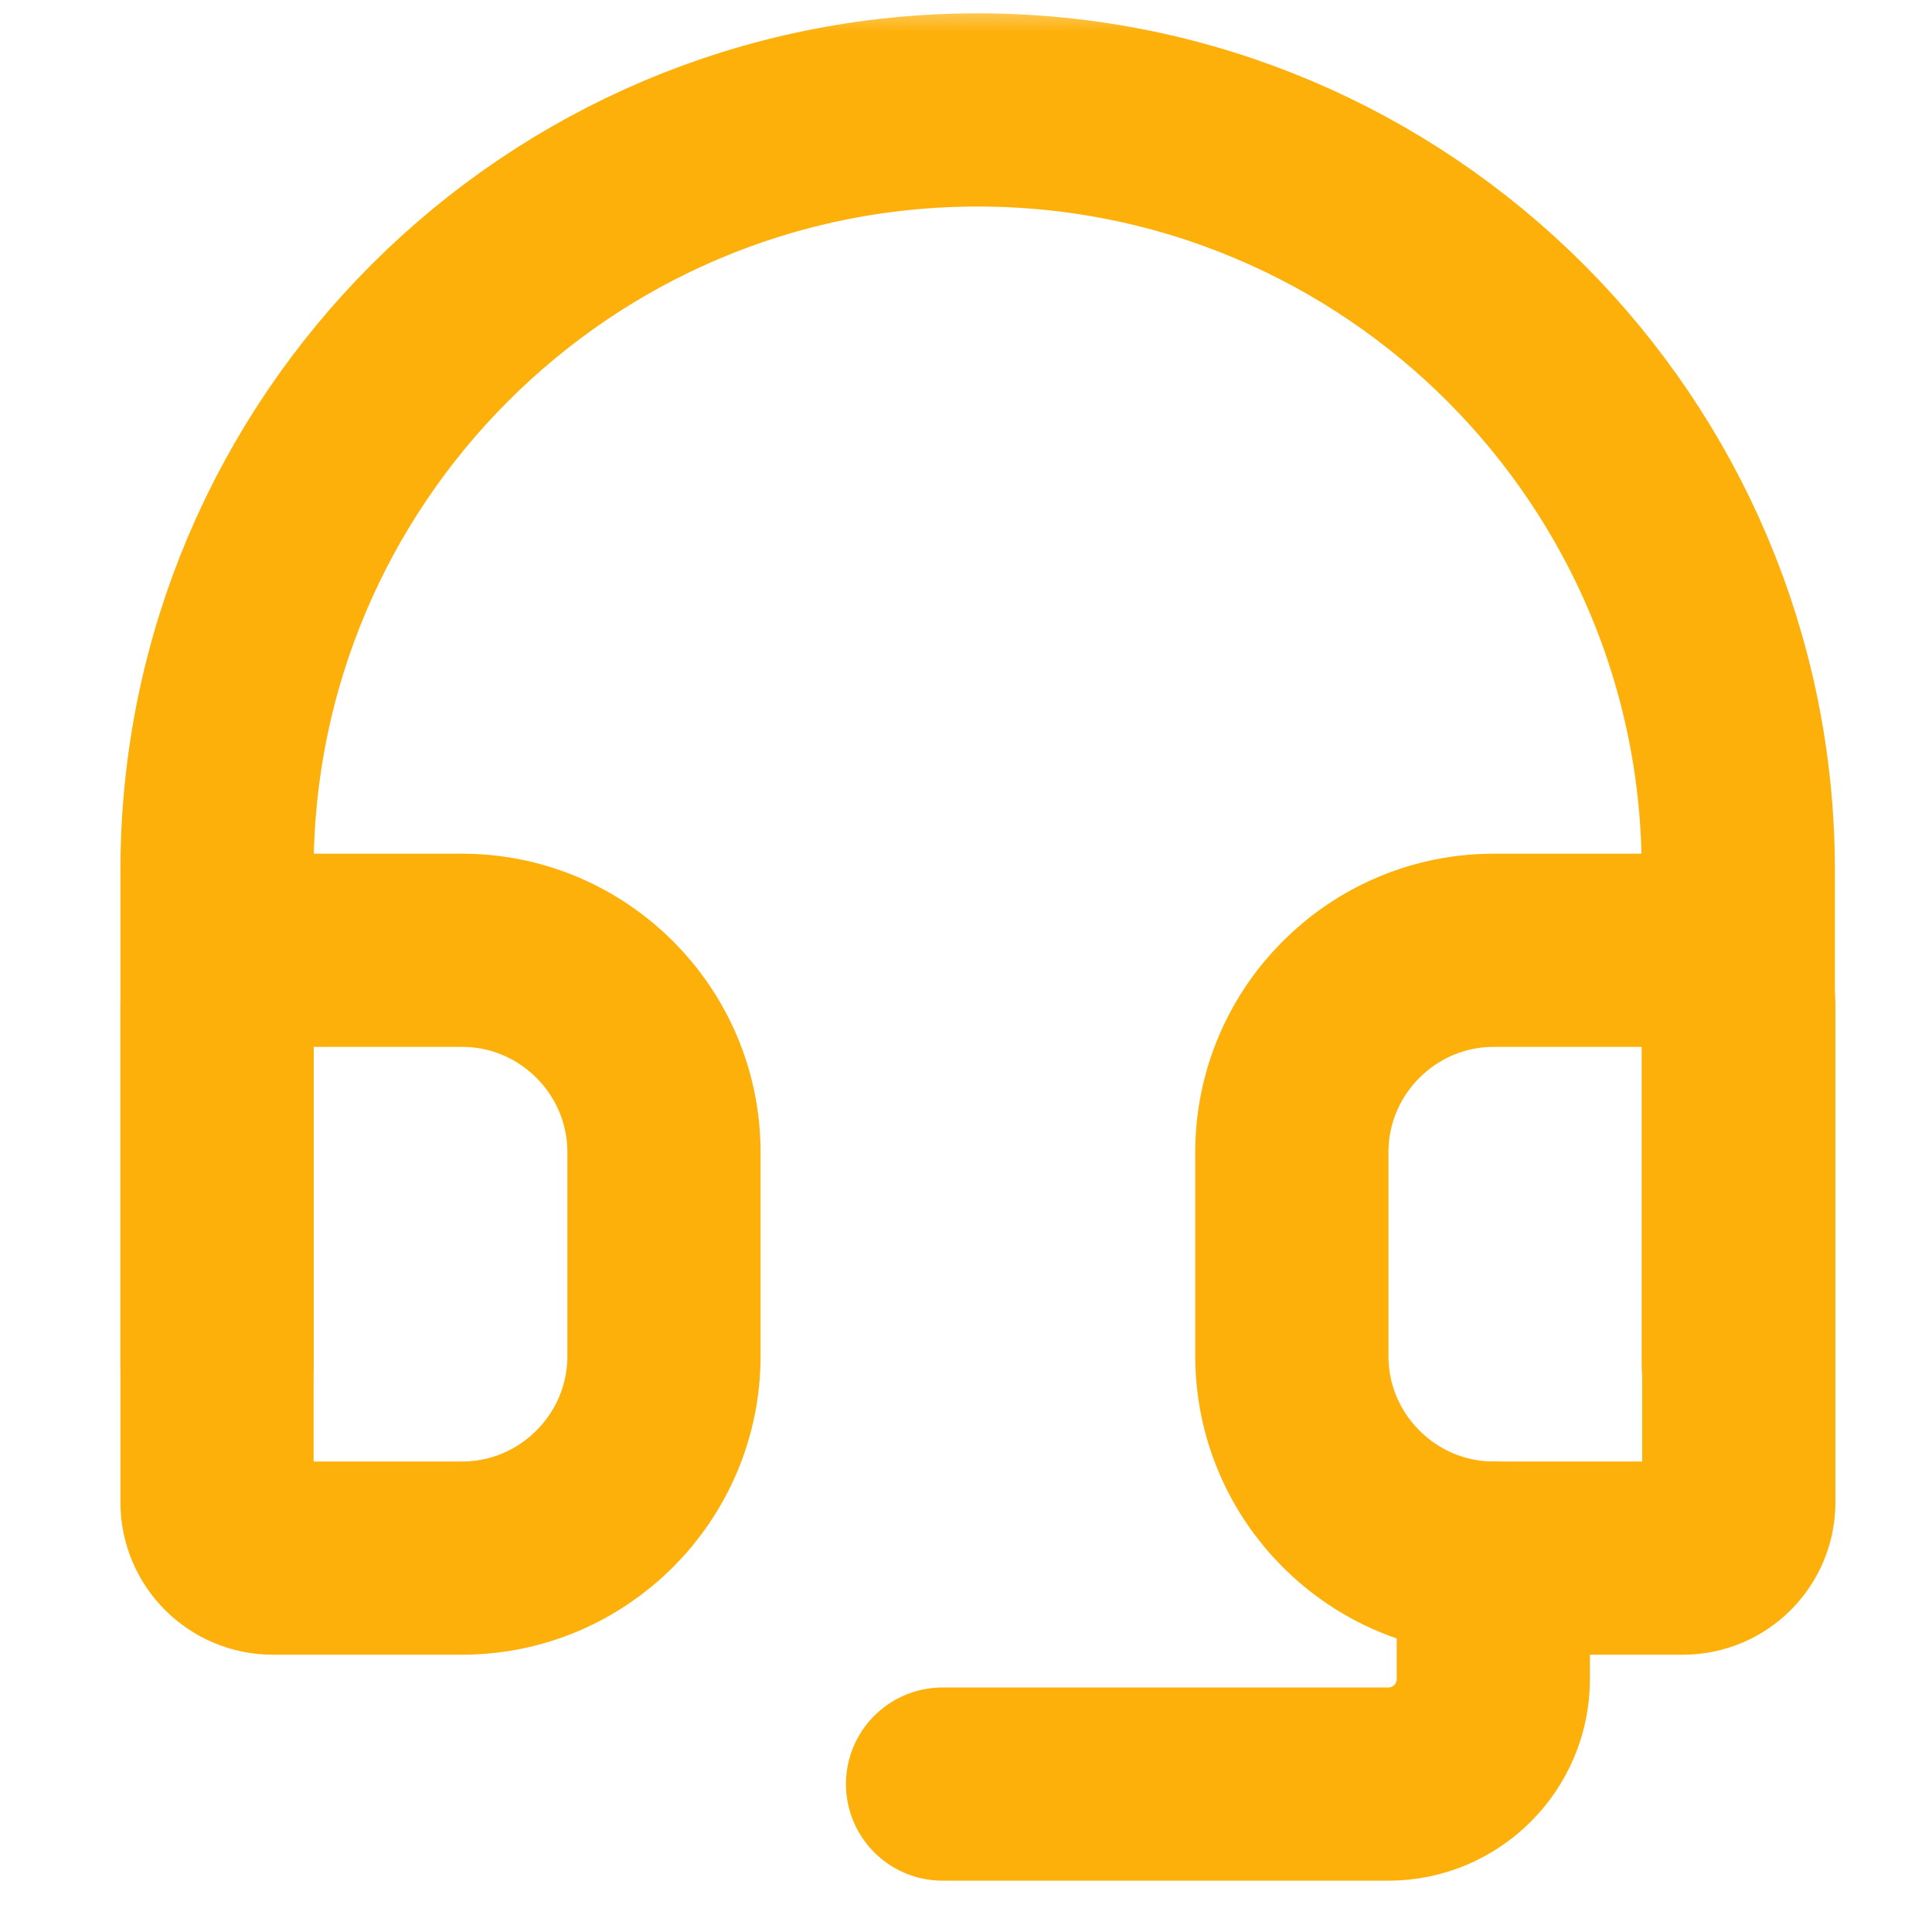 <?xml version="1.0" encoding="UTF-8"?> <svg xmlns="http://www.w3.org/2000/svg" width="30" height="30" viewBox="0 0 30 30" fill="none"><mask id="mask0_27_271" style="mask-type:alpha" maskUnits="userSpaceOnUse" x="0" y="0" width="30" height="30"><rect width="30" height="30" fill="#D9D9D9"></rect></mask><g mask="url(#mask0_27_271)"><path d="M3.37 21.198V13.518C3.37 6.998 8.661 1.707 15.181 1.707C21.701 1.707 26.992 6.998 26.992 13.518V21.198" stroke="#FEB00A" stroke-width="3" stroke-miterlimit="10" stroke-linecap="round"></path><path d="M4.234 14.756H7.175C8.902 14.756 10.31 16.164 10.31 17.891V21.058C10.31 22.785 8.902 24.194 7.175 24.194H4.234C3.759 24.194 3.37 23.805 3.37 23.33V15.619C3.37 15.145 3.759 14.756 4.234 14.756Z" stroke="#FEB00A" stroke-width="3" stroke-miterlimit="10" stroke-linecap="round"></path><path d="M26.136 24.194H23.195C21.468 24.194 20.06 22.785 20.06 21.058V17.891C20.06 16.164 21.468 14.756 23.195 14.756H26.136C26.611 14.756 27 15.145 27 15.619V23.33C27 23.805 26.611 24.194 26.136 24.194Z" stroke="#FEB00A" stroke-width="3" stroke-miterlimit="10" stroke-linecap="round"></path><path d="M23.188 24.194V26.076C23.188 26.971 22.456 27.703 21.561 27.703H14.636" stroke="#FEB00A" stroke-width="3" stroke-miterlimit="10" stroke-linecap="round"></path></g></svg> 